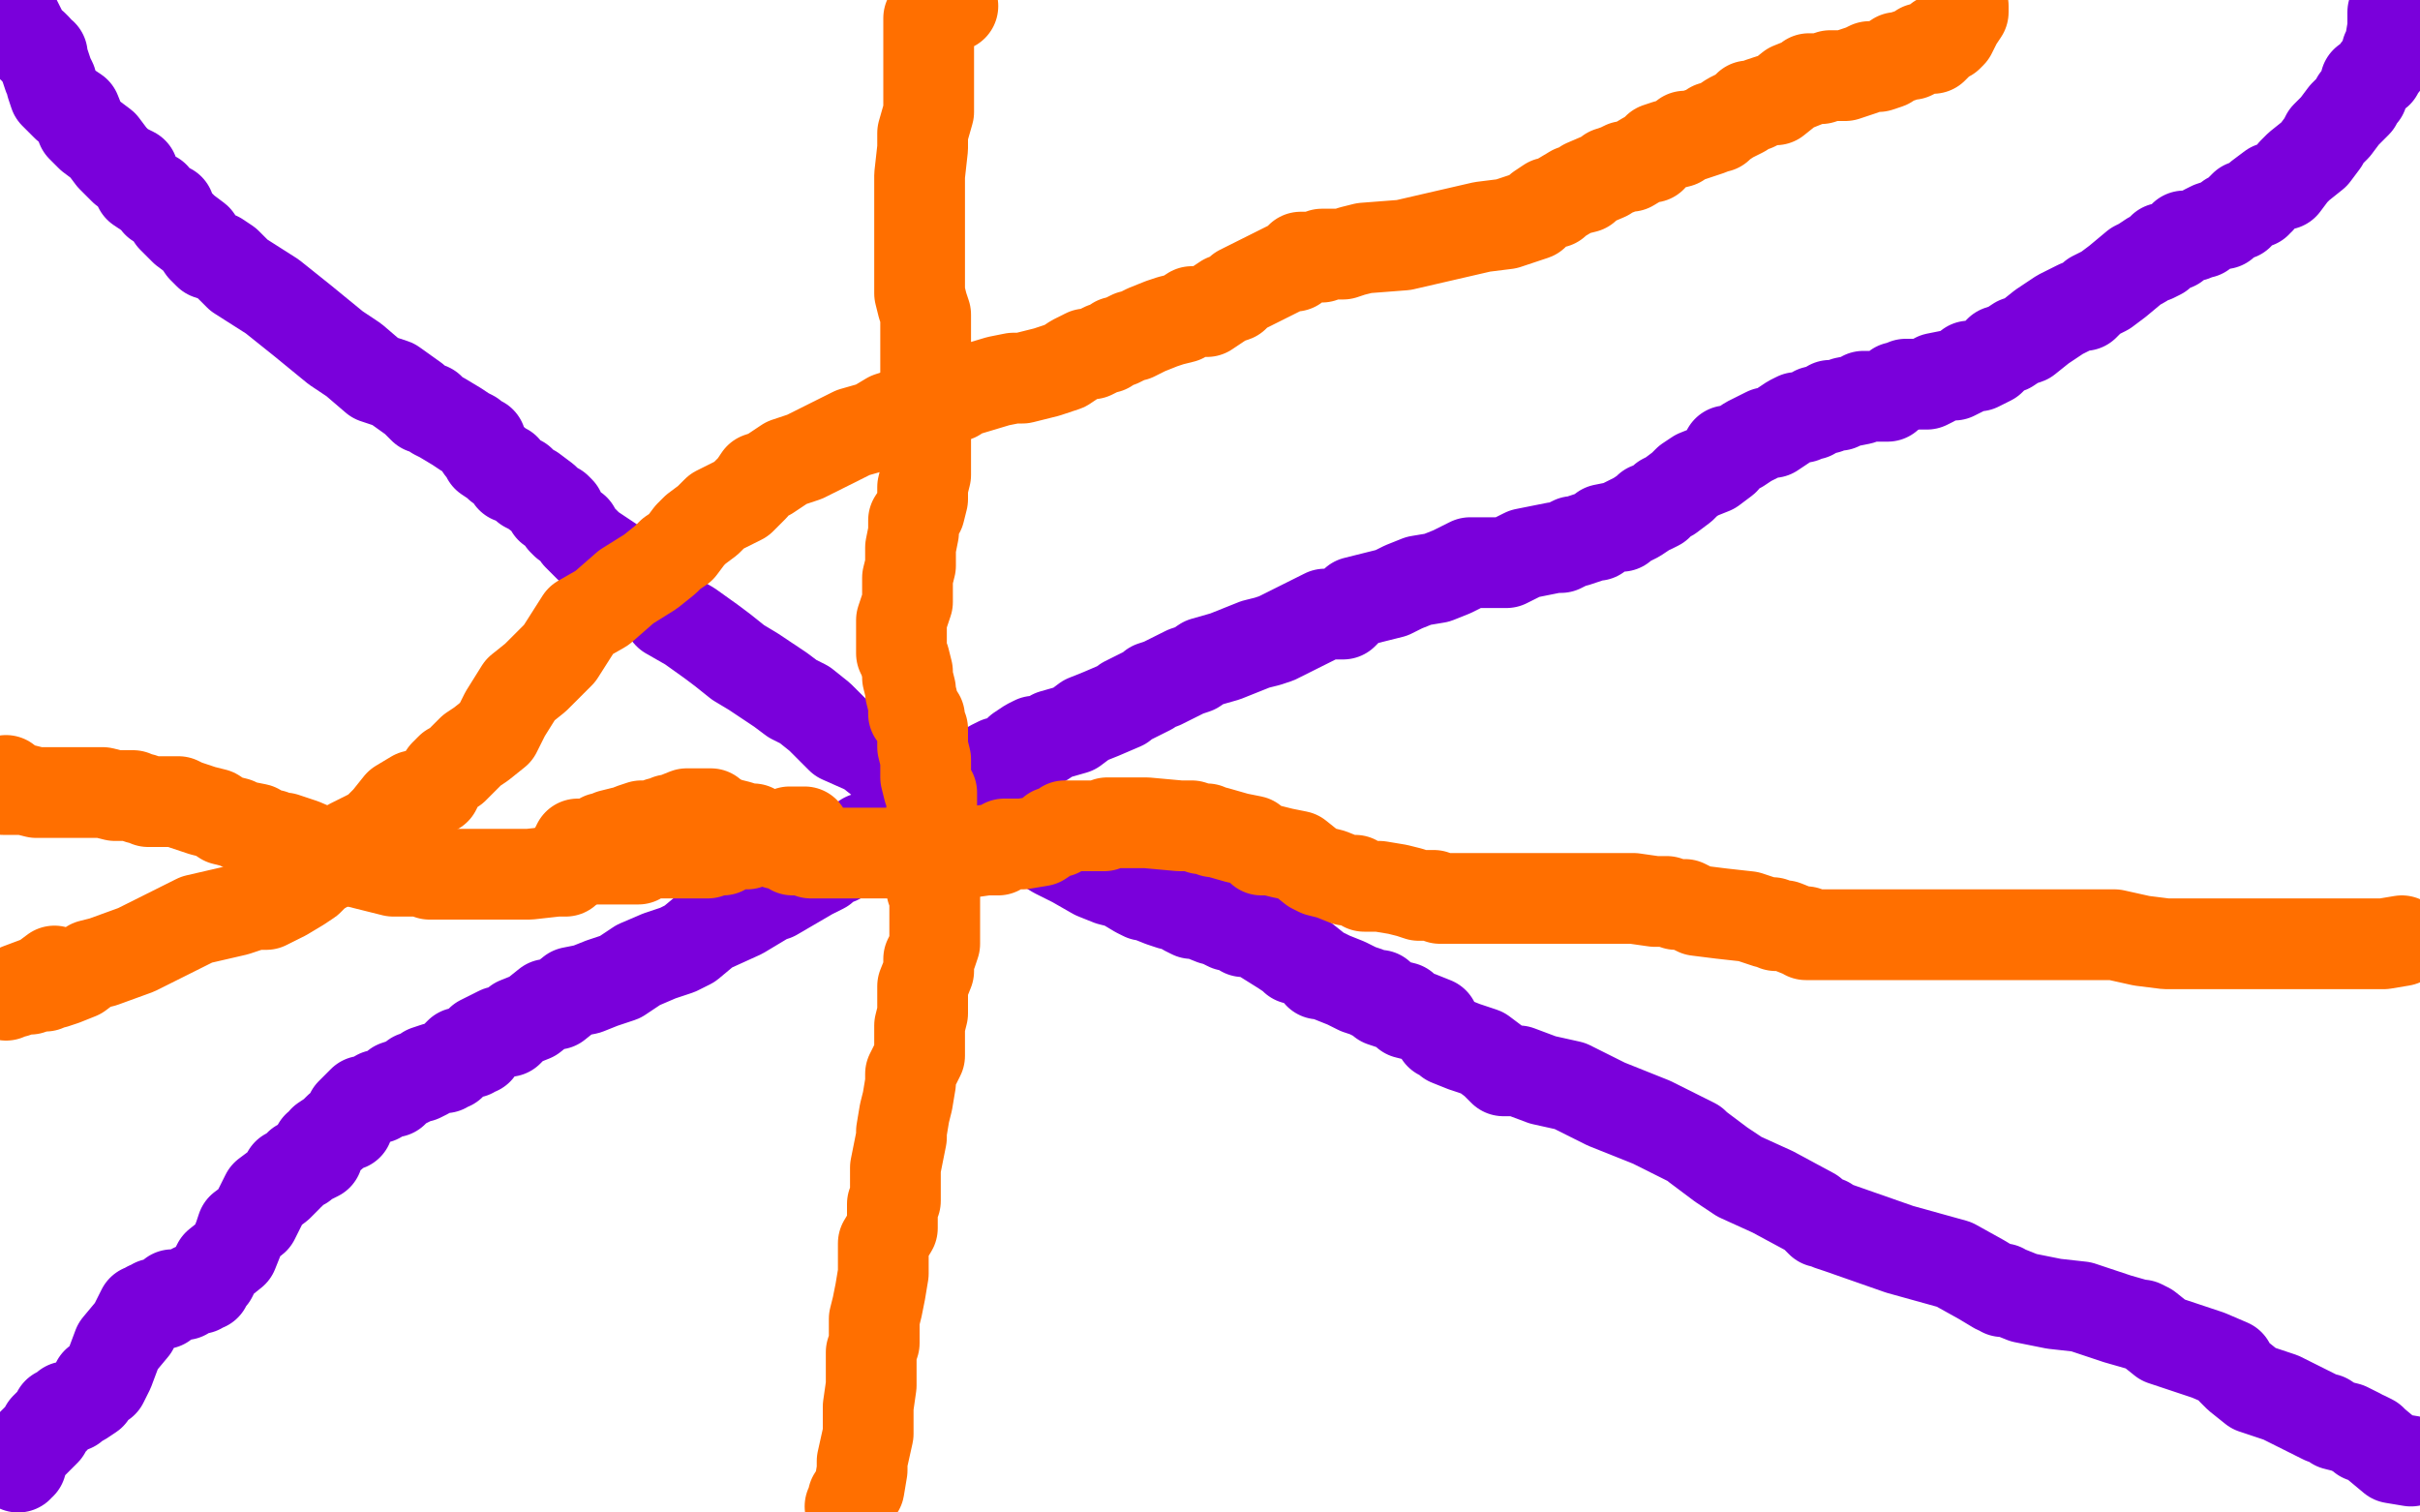 <?xml version="1.0" standalone="no"?>
<!DOCTYPE svg PUBLIC "-//W3C//DTD SVG 1.1//EN"
"http://www.w3.org/Graphics/SVG/1.1/DTD/svg11.dtd">

<svg width="800" height="500" version="1.1" xmlns="http://www.w3.org/2000/svg" xmlns:xlink="http://www.w3.org/1999/xlink" style="stroke-antialiasing: false"><desc>This SVG has been created on https://colorillo.com/</desc><rect x='0' y='0' width='800' height='500' style='fill: rgb(255,255,255); stroke-width:0' /><polyline points="791,4 791,5 791,5 791,7 791,7 791,9 791,9 790,15 790,15 790,16 790,16 790,17 789,17 789,18 789,19 788,21 787,22 786,23 786,24 782,27 781,31 780,32 779,33 779,34 778,35 776,37 775,38 772,42 769,45 768,47 765,51 760,55 758,57 755,61 754,61 751,62 747,65 747,66 746,66 746,67 742,68 741,69 740,71 737,72 735,74 734,74 731,75 729,76 728,77 727,77 725,78 722,78 719,81 715,82 714,83 714,84 712,85 711,85 708,87 706,88 700,93 696,96 692,98 689,101 687,101 681,104 678,106 675,108 670,112 667,113 664,115 661,116 658,119 654,121 651,121 650,122 648,123 646,124 645,124 640,125 639,126 637,127 636,127 635,127 634,127 632,127 630,127 629,128 627,128 626,129 624,131 622,131 616,131 615,132 610,133 608,134 605,134 604,135 600,136 599,137 598,137 596,138 594,138 592,139 589,141 586,143 584,143 582,144 580,145 578,146 575,148 572,149 571,149 570,151 570,152 566,155 561,157 558,159 556,161 552,164 550,165 548,167 546,168 545,168 544,169 541,171 539,172 537,173 536,174 535,174 530,175 528,177 527,177 521,179 520,179 516,181 514,181 509,182 504,183 498,186 492,186 489,186 486,186 480,189 475,191 469,192 464,194 460,196 452,198 448,199 444,203 438,203 430,207 422,211 419,212 415,213 405,217 398,219 395,221 392,222 388,224 386,225 384,226 381,227 380,228 372,232 371,233 364,236 359,238 355,241 348,243 345,245 342,245 340,246 337,248 336,249 335,251 334,251 330,252 328,253 327,254 321,257 320,257 318,259 317,259 315,259 314,259 314,261 311,261 308,263 307,264 306,264 304,265 302,266 301,267 299,268 298,269 297,271 295,272 292,274 290,275 287,277 286,277 286,278 285,279 282,281 280,282 279,283 278,283 277,284 272,285 272,287 268,289 256,296 255,296 245,302 234,307 228,312 224,314 218,316 211,319 205,323 199,325 194,327 189,328 184,332 181,332 176,336 171,338 168,341 165,341 161,343 159,344 159,345 158,347 157,347 156,348 155,348 152,348 151,349 149,352 148,352 147,353 146,353 145,353 144,353 141,354 141,355 139,356 137,356 136,357 134,358 131,359 130,361 129,361 126,362 125,362 125,363 124,363 122,364 120,364 119,365 118,366 117,367 116,368 116,369 115,371 115,372 112,373 111,374 110,375 107,377 106,379 105,379 105,381 105,382 101,384 100,385 99,385 97,387 96,388 95,388 95,389 92,392 88,395 86,399 84,403 80,406 79,409 77,414 72,418 70,422 69,423 68,424 68,425 67,425 66,426 64,426 61,428 60,428 58,428 57,428 56,429 54,431 51,431 50,432 49,432 48,433 47,433 46,435 44,439 39,445 36,453 35,455 34,457 32,457 30,461 27,463 25,464 24,465 22,465 20,467 19,467 18,469 16,471 15,472 15,473 14,474 11,477 10,478 8,481 7,481 7,484 6,484 6,485" style="fill: none; stroke: #7a00db; stroke-width: 30; stroke-linejoin: round; stroke-linecap: round; stroke-antialiasing: false; stroke-antialias: 0; opacity: 1.0"/>
<polyline points="1,4 2,4 2,4 4,4 4,4 8,12 8,12 10,15 10,15 11,15 11,15 12,16 12,16 12,17 14,18 14,19 15,22 16,25 17,27 17,28 18,31 20,33 21,34 22,35 25,37 27,42 30,45 34,48 37,52 41,56 42,56 44,57 44,58 46,62 49,64 51,65 52,67 54,68 56,69 57,72 59,74 61,76 65,79 67,82 69,84 72,85 75,87 79,91 90,98 100,106 111,115 117,119 124,125 130,127 137,132 140,135 142,135 144,137 146,138 151,141 154,143 156,144 158,146 159,146 159,148 160,149 161,151 164,153 165,154 167,155 169,158 172,159 174,161 176,162 180,165 182,167 182,168 184,168 185,169 186,172 187,173 190,175 191,177 192,178 195,181 201,185 207,189 211,194 214,195 217,198 221,203 228,207 235,212 239,215 244,219 249,222 258,228 262,231 266,233 271,237 275,241 278,244 287,248 292,252 295,254 302,257 308,258 312,263 315,265 317,266 321,268 326,271 330,273 337,276 344,279 349,282 351,283 355,285 362,289 367,291 371,292 376,295 378,296 379,296 384,298 387,299 390,299 392,301 394,302 396,302 401,304 404,304 404,305 406,306 408,306 411,308 412,308 416,309 424,314 427,316 428,317 431,317 436,321 436,322 438,322 440,323 445,325 449,327 452,328 454,329 456,329 457,331 460,332 464,333 465,335 469,336 474,338 474,339 476,342 477,342 479,344 484,346 490,348 494,351 495,352 497,354 502,354 510,357 519,359 531,365 546,371 554,375 560,378 561,379 569,385 575,389 586,394 599,401 602,404 604,404 605,405 608,406 628,413 646,418 655,423 660,426 662,426 662,427 664,427 669,429 679,431 688,432 700,436 707,438 708,438 710,439 715,443 721,445 730,448 737,451 738,453 739,454 740,455 745,459 754,462 762,466 768,469 769,469 772,471 776,472 780,474 781,475 782,475 784,476 785,477 791,482 797,483" style="fill: none; stroke: #7a00db; stroke-width: 30; stroke-linejoin: round; stroke-linecap: round; stroke-antialiasing: false; stroke-antialias: 0; opacity: 1.0"/>
<polyline points="315,2 312,2 312,2 310,3 310,3 309,4 309,4 308,5 308,5 307,6 307,9 307,13 307,18 307,25 307,32 307,37 305,44 305,49 304,58 304,63 304,66 304,72 304,77 304,82 304,86 304,89 304,93 304,97 305,101 306,104 306,106 306,108 306,111 306,112 306,113 306,114 306,116 306,118 306,121 306,127 306,132 306,136 306,139 306,143 306,147 306,149 306,151 306,153 306,154 306,155 306,157 305,161 305,163 305,165 304,169 302,172 302,176 301,181 301,184 301,187 300,191 300,194 300,198 300,199 298,205 298,207 298,209 298,212 298,216 299,218 300,222 300,224 301,228 301,229 302,233 302,234 302,236 304,237 304,238 304,239 305,241 305,242 305,243 305,247 306,251 306,255 306,257 307,261 308,262 308,264 308,268 308,273 308,279 308,285 308,287 308,289 308,291 308,292 308,293 308,294 309,295 309,296 309,297 309,298 309,299 309,302 309,303 309,305 309,308 309,309 309,311 309,312 308,315 307,317 307,321 305,326 305,331 305,335 304,339 304,345 304,349 301,355 301,358 300,364 299,368 298,374 298,376 297,381 296,386 296,389 296,393 296,395 296,397 295,398 295,401 295,404 295,406 292,411 292,415 292,421 291,427 290,432 289,436 289,441 289,444 288,447 288,449 288,451 288,453 288,454 288,455 288,457 288,458 287,465 287,474 285,483 285,486 284,492 282,495 282,496 281,498" style="fill: none; stroke: #ff6f00; stroke-width: 30; stroke-linejoin: round; stroke-linecap: round; stroke-antialiasing: false; stroke-antialias: 0; opacity: 1.0"/>
<polyline points="2,258 1,259 1,259 1,261 1,261 5,261 7,261 8,261 12,262 15,262 18,262 25,262 30,262 31,262 34,262 38,263 44,263 46,264 47,264 49,265 54,265 56,265 59,265 61,266 67,268 71,269 74,271 78,272 80,273 85,274 88,276 90,276 91,277 94,277 100,279 107,282 114,284 118,285 122,286 130,288 131,288 132,288 135,288 139,288 142,289 144,289 147,289 150,289 158,289 159,289 160,289 161,289 164,289 165,289 168,289 171,289 172,289 175,289 184,288 187,288" style="fill: none; stroke: #ff6f00; stroke-width: 30; stroke-linejoin: round; stroke-linecap: round; stroke-antialiasing: false; stroke-antialias: 0; opacity: 1.0"/>
<polyline points="264,275 265,275 265,275 266,275 266,275 265,275 262,275 261,275 259,276 258,276 257,277 256,277 255,277 254,277 251,278 249,278 247,279 246,279 245,279 241,279 239,281 237,281 234,282 232,282 231,282 230,282 229,282 226,282 224,282 222,282 221,282 220,282 218,282 212,282 211,284 210,284 209,284 208,284 207,284 206,284 205,284 204,284 201,284 199,284 196,284 192,284 190,284 190,283 190,282 190,281 191,279 195,279 196,279 197,279 199,277 200,277 202,276 206,275 208,275 209,274 212,273 215,273 216,273 218,272 219,272 220,272 221,271 222,271 227,269 230,269 231,269 234,269 235,269 236,271 238,271 240,272 244,273 247,274 249,274 252,277 256,278 257,279 259,279 261,279 262,281 265,281 266,281 268,282 269,282 271,282 272,282 275,282 278,282 284,282 288,282 294,282 299,282 301,282 304,282 305,282 306,282 309,282 312,282 314,282 319,282 326,281 328,281 329,281 330,281 332,279 338,279 344,278 347,276 348,275 350,275 352,273 354,273 356,273 358,273 361,273 362,273 365,273 366,272 372,272 377,272 379,272 390,273 394,273 397,274 399,274 401,275 402,275 409,277 414,278 417,281 419,281 420,281 424,282 429,283 434,287 436,288 440,289 445,291 446,291 447,291 448,291 451,293 456,293 462,294 466,295 469,296 470,296 471,296 472,296 474,296 476,297 478,297 480,297 484,297 485,297 489,297 496,297 504,297 508,297 510,297 511,297 514,297 521,297 524,297 526,297 529,297 534,297 540,297 547,298 550,298 551,298 554,299 555,299 556,299 557,299 561,301 569,302 578,303 584,305 586,305 587,306 588,306 590,306 595,308 596,308 597,308 597,309 600,309 604,309 605,309 618,309 630,309 639,309 651,309 656,309 660,309 661,309 665,309 668,309 674,309 678,309 682,309 690,309 699,309 708,311 716,312 726,312 741,312 757,312 765,312 771,312 776,312 780,312 788,312 794,311" style="fill: none; stroke: #ff6f00; stroke-width: 30; stroke-linejoin: round; stroke-linecap: round; stroke-antialiasing: false; stroke-antialias: 0; opacity: 1.0"/>
<polyline points="649,2 649,3 649,3 649,4 649,4 647,7 647,7 645,11 645,11 644,12 644,12 642,13 642,13 641,13 641,14 640,15 639,16 636,16 635,16 634,17 632,18 631,18 628,19 627,19 624,21 621,22 618,22 616,23 610,25 609,25 608,25 606,25 605,25 602,26 601,26 598,26 597,27 592,29 587,33 585,33 582,34 580,35 578,35 576,37 572,39 569,41 568,42 566,42 565,43 562,44 559,45 557,45 555,47 551,48 548,49 546,52 544,52 539,55 537,55 535,56 532,57 531,58 524,61 524,62 520,63 515,66 514,67 512,67 509,69 507,71 504,72 498,74 490,75 477,78 464,81 451,82 447,83 444,84 440,84 439,84 437,84 437,85 435,85 430,85 428,88 426,88 424,89 420,91 416,93 414,94 410,96 409,97 408,98 405,99 402,101 399,103 397,103 394,103 391,105 387,106 384,107 379,109 375,111 374,111 372,112 370,113 369,113 366,115 365,115 361,117 359,117 355,119 352,121 349,122 346,123 338,125 335,125 330,126 320,129 319,129 316,131 310,133 305,135 304,135 300,136 299,136 299,137 297,137 294,138 289,141 282,143 274,147 266,151 260,153 257,155 254,157 251,158 249,161 247,163 245,165 241,167 237,169 234,172 230,175 228,177 225,181 222,183 220,185 215,189 207,194 199,201 192,205 185,216 177,224 172,228 167,236 164,242 159,246 156,248 152,252 150,254 149,254 147,256 145,259 144,261 141,262 137,263 132,266 128,271 127,272 124,275 120,277 116,279 111,283 110,285 107,287 105,288 102,291 99,293 94,296 88,299 84,299 78,301 65,304 55,309 45,314 34,318 30,319 26,322 21,324 18,325 15,325 15,326 12,326 11,326 10,327 9,327 8,327 7,327 5,328 4,328 2,329 6,327 14,324 18,321" style="fill: none; stroke: #ff6f00; stroke-width: 30; stroke-linejoin: round; stroke-linecap: round; stroke-antialiasing: false; stroke-antialias: 0; opacity: 1.0"/>
</svg>
